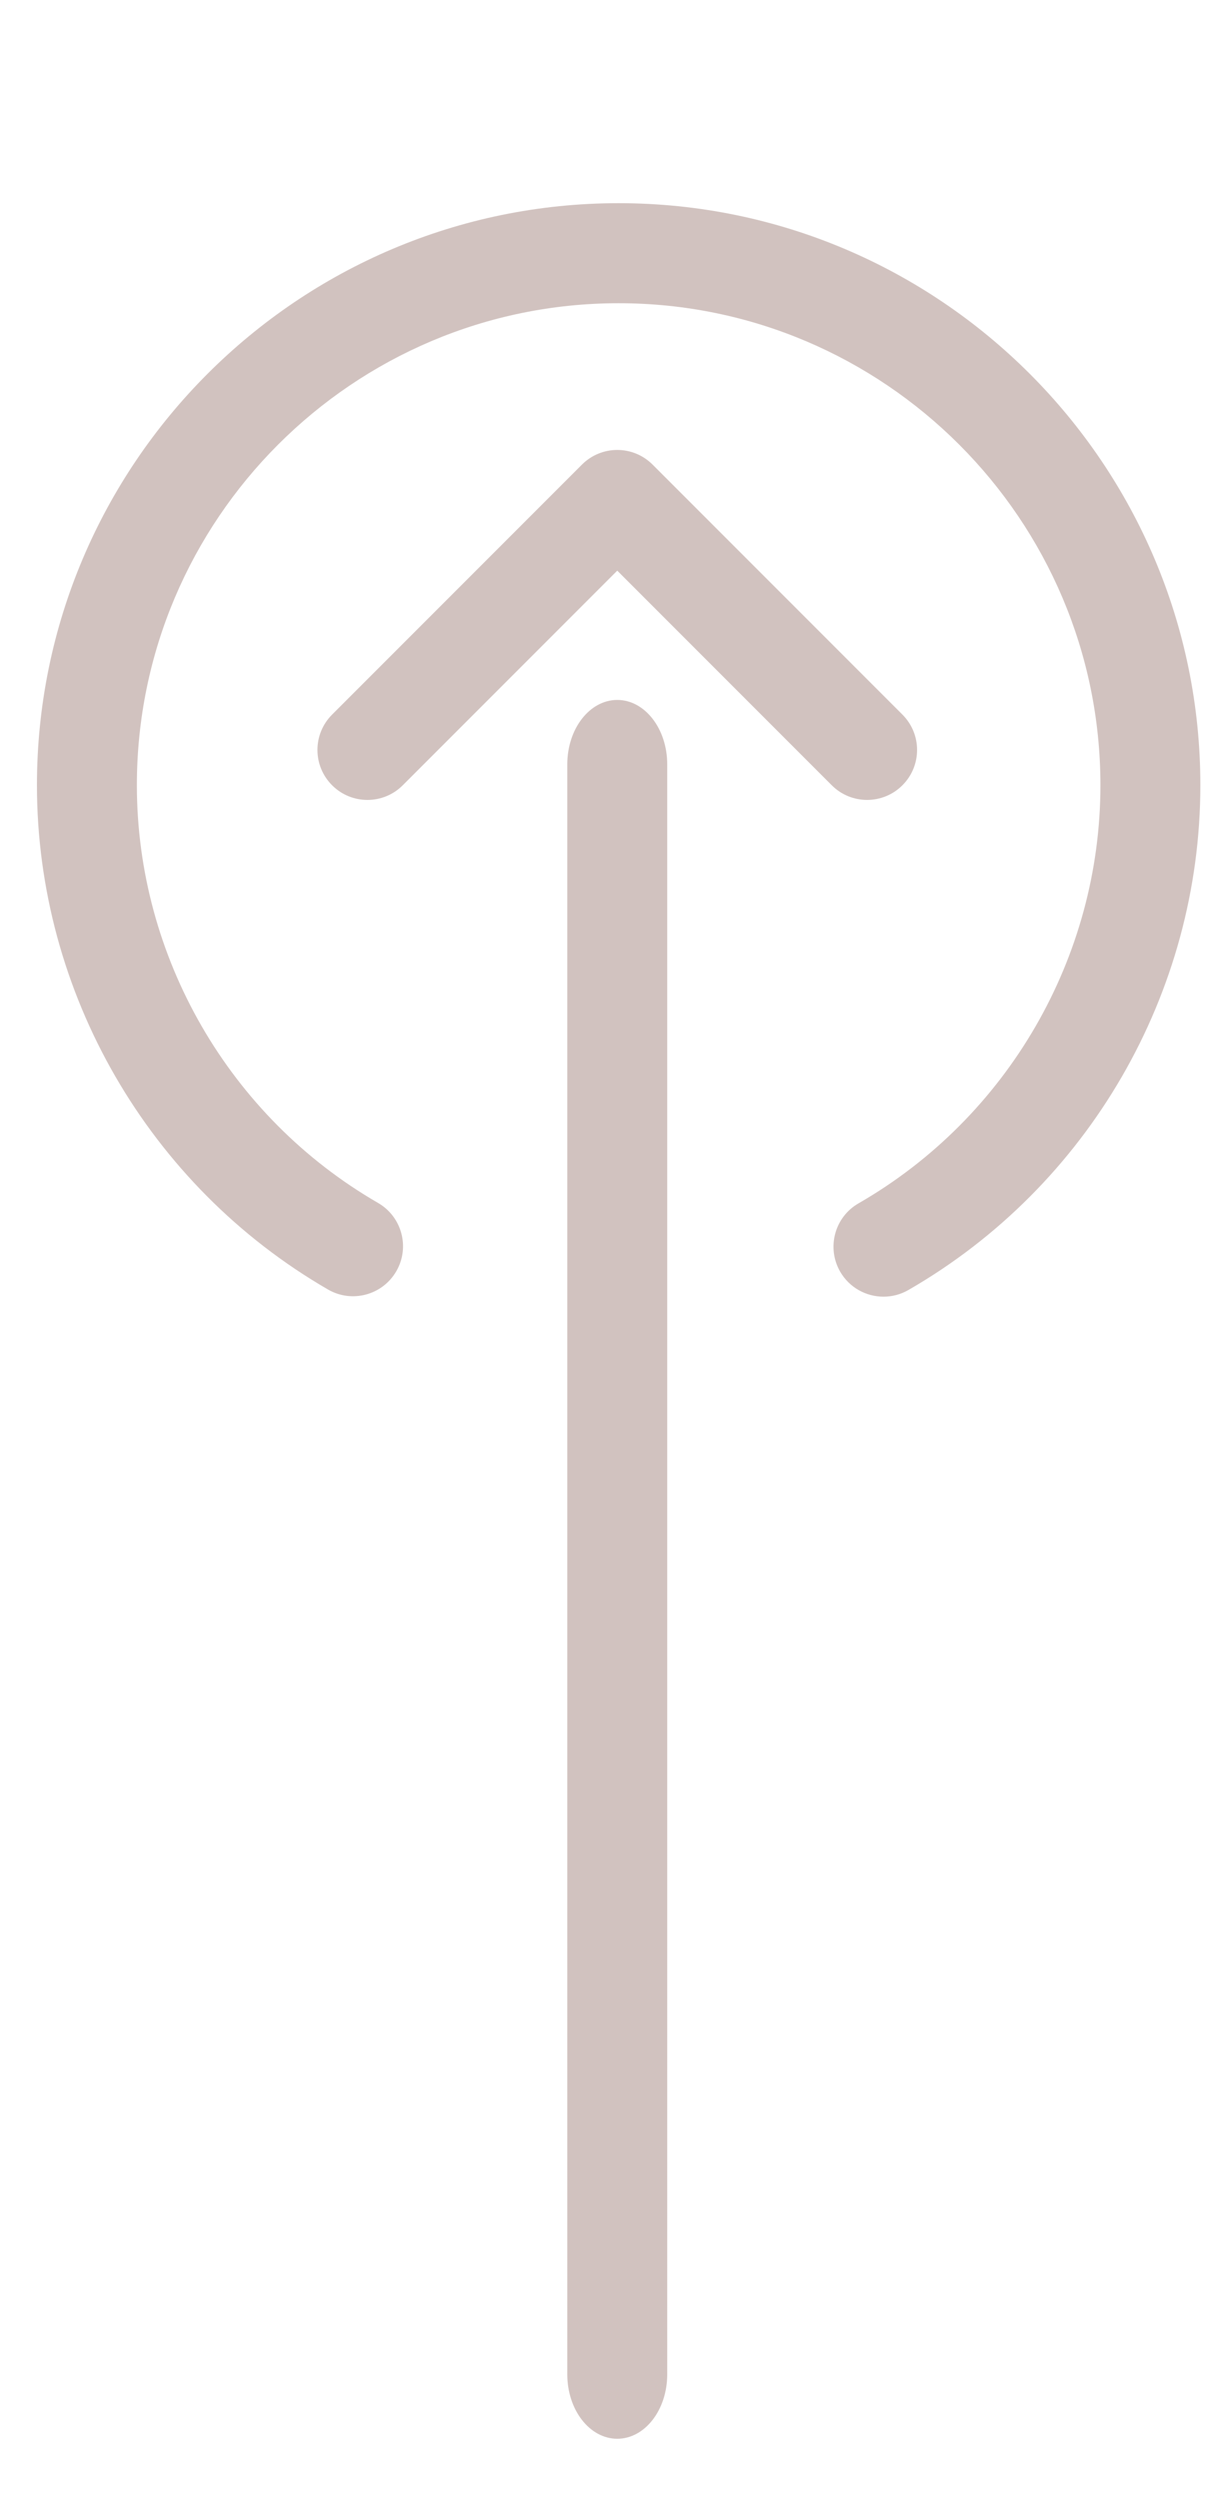 <?xml version="1.0" encoding="utf-8"?>
<!-- Generator: Adobe Illustrator 16.0.0, SVG Export Plug-In . SVG Version: 6.00 Build 0)  -->
<!DOCTYPE svg PUBLIC "-//W3C//DTD SVG 1.1//EN" "http://www.w3.org/Graphics/SVG/1.1/DTD/svg11.dtd">
<svg version="1.1" xmlns="http://www.w3.org/2000/svg" xmlns:xlink="http://www.w3.org/1999/xlink" x="0px" y="0px" width="249px"
	 height="512px" viewBox="129.5 0 249 512" enable-background="new 129.5 0 249 512" xml:space="preserve">
<g id="top_arrow" display="none">
	<g id="Layer_168" display="inline">
		<g>
			<path fill="#80716F" d="M256,499.5c-5.652,0-10.24-5.896-10.24-13.19V156.551c0-7.294,4.588-13.191,10.24-13.191
				s10.24,5.896,10.24,13.191V486.31C266.24,493.604,261.652,499.5,256,499.5z"/>
		</g>
	</g>
	<g id="Layer_167" display="inline">
		<g>
			<path fill="#80716F" d="M307.2,163.84c-2.622,0-5.243-1.003-7.239-3L256,116.879l-43.96,43.96
				c-4.004,4.004-10.476,4.004-14.479,0c-4.004-4.004-4.004-10.476,0-14.479l51.2-51.2c4.004-4.004,10.476-4.004,14.48,0
				l51.199,51.2c4.004,4.004,4.004,10.476,0,14.479C312.443,162.836,309.821,163.84,307.2,163.84L307.2,163.84z"/>
		</g>
	</g>
	<g id="Layer_169" display="inline">
		<g>
			<path fill="#80716F" d="M310.271,265.584c-3.543,0-6.994-1.843-8.888-5.129c-2.815-4.906-1.137-11.172,3.769-13.988
				c30.576-17.593,49.571-50.412,49.571-85.637c0-54.426-44.288-98.724-98.734-98.724c-54.446,0-98.734,44.288-98.734,98.724
				c0,35.164,18.944,67.953,49.428,85.555c4.895,2.826,6.574,9.103,3.738,13.988c-2.836,4.904-9.104,6.574-13.988,3.747
				c-36.792-21.268-59.658-60.846-59.658-103.301c0-65.73,53.473-119.204,119.214-119.204s119.214,53.474,119.214,119.204
				c0,42.537-22.928,82.155-59.843,103.403C313.754,265.145,312.003,265.584,310.271,265.584L310.271,265.584z"/>
		</g>
	</g>
</g>
<g id="top_arrow_copy">
	<g id="Layer_168_1_">
		<g>
			<path fill="#D1C2BF" d="M256,499.5c-5.652,0-10.24-5.896-10.24-13.19V156.551c0-7.294,4.588-13.191,10.24-13.191
				s10.24,5.896,10.24,13.191V486.31C266.24,493.604,261.652,499.5,256,499.5z"/>
		</g>
	</g>
	<g id="Layer_167_1_">
		<g>
			<path fill="#D1C2BF" d="M307.2,163.84c-2.622,0-5.243-1.003-7.239-3L256,116.879l-43.96,43.96
				c-4.004,4.004-10.476,4.004-14.479,0c-4.004-4.004-4.004-10.476,0-14.479l51.2-51.2c4.004-4.004,10.476-4.004,14.48,0
				l51.199,51.2c4.004,4.004,4.004,10.476,0,14.479C312.443,162.836,309.821,163.84,307.2,163.84L307.2,163.84z"/>
		</g>
	</g>
	<g id="Layer_169_1_">
		<g>
			<path fill="#D1C2BF" d="M310.567,265.584c-3.543,0-6.994-1.843-8.888-5.129c-2.815-4.906-1.137-11.172,3.769-13.988
				c30.576-17.593,49.571-50.412,49.571-85.637c0-54.426-44.288-98.724-98.734-98.724c-54.446,0-98.733,44.288-98.733,98.724
				c0,35.164,18.944,67.953,49.428,85.555c4.895,2.826,6.574,9.103,3.738,13.988c-2.836,4.904-9.104,6.574-13.988,3.747
				c-36.792-21.268-59.658-60.846-59.658-103.301c0-65.73,53.473-119.204,119.213-119.204c65.741,0,119.215,53.474,119.215,119.204
				c0,42.537-22.928,82.155-59.843,103.403C314.05,265.145,312.299,265.584,310.567,265.584L310.567,265.584z"/>
		</g>
	</g>
</g>
<g id="top_arrow_copy_2" display="none">
	<g id="Layer_168_2_" display="inline">
		<g>
			<path fill="#65878C" d="M256,499.5c-5.652,0-10.24-5.896-10.24-13.19V156.551c0-7.294,4.588-13.191,10.24-13.191
				s10.24,5.896,10.24,13.191V486.31C266.24,493.604,261.652,499.5,256,499.5z"/>
		</g>
	</g>
	<g id="Layer_167_2_" display="inline">
		<g>
			<path fill="#65878C" d="M307.2,163.84c-2.622,0-5.243-1.003-7.239-3L256,116.879l-43.96,43.96
				c-4.004,4.004-10.476,4.004-14.479,0c-4.004-4.004-4.004-10.476,0-14.479l51.2-51.2c4.004-4.004,10.476-4.004,14.48,0
				l51.199,51.2c4.004,4.004,4.004,10.476,0,14.479C312.443,162.836,309.821,163.84,307.2,163.84L307.2,163.84z"/>
		</g>
	</g>
	<g id="Layer_169_2_" display="inline">
		<g>
			<path fill="#65878C" d="M310.567,265.584c-3.543,0-6.994-1.843-8.888-5.129c-2.815-4.906-1.137-11.172,3.769-13.988
				c30.576-17.593,49.571-50.412,49.571-85.637c0-54.426-44.288-98.724-98.734-98.724c-54.446,0-98.733,44.288-98.733,98.724
				c0,35.164,18.944,67.953,49.428,85.555c4.895,2.826,6.574,9.103,3.738,13.988c-2.836,4.904-9.104,6.574-13.988,3.747
				c-36.792-21.268-59.658-60.846-59.658-103.301c0-65.73,53.473-119.204,119.213-119.204c65.741,0,119.215,53.474,119.215,119.204
				c0,42.537-22.928,82.155-59.843,103.403C314.05,265.145,312.299,265.584,310.567,265.584L310.567,265.584z"/>
		</g>
	</g>
</g>
<g id="top_arrow_copy_3" display="none">
	<g id="Layer_168_3_" display="inline">
		<g>
			<path fill="#735665" d="M256,499.5c-5.652,0-10.24-5.896-10.24-13.19V156.551c0-7.294,4.588-13.191,10.24-13.191
				s10.24,5.896,10.24,13.191V486.31C266.24,493.604,261.652,499.5,256,499.5z"/>
		</g>
	</g>
	<g id="Layer_167_3_" display="inline">
		<g>
			<path fill="#735665" d="M307.2,163.84c-2.622,0-5.243-1.003-7.239-3L256,116.879l-43.96,43.96
				c-4.004,4.004-10.476,4.004-14.479,0c-4.004-4.004-4.004-10.476,0-14.479l51.2-51.2c4.004-4.004,10.476-4.004,14.48,0
				l51.199,51.2c4.004,4.004,4.004,10.476,0,14.479C312.443,162.836,309.821,163.84,307.2,163.84L307.2,163.84z"/>
		</g>
	</g>
	<g id="Layer_169_3_" display="inline">
		<g>
			<path fill="#735665" d="M310.567,265.584c-3.543,0-6.994-1.843-8.888-5.129c-2.815-4.906-1.137-11.172,3.769-13.988
				c30.576-17.593,49.571-50.412,49.571-85.637c0-54.426-44.288-98.724-98.734-98.724c-54.446,0-98.733,44.288-98.733,98.724
				c0,35.164,18.944,67.953,49.428,85.555c4.895,2.826,6.574,9.103,3.738,13.988c-2.836,4.904-9.104,6.574-13.988,3.747
				c-36.792-21.268-59.658-60.846-59.658-103.301c0-65.73,53.473-119.204,119.213-119.204c65.741,0,119.215,53.474,119.215,119.204
				c0,42.537-22.928,82.155-59.843,103.403C314.05,265.145,312.299,265.584,310.567,265.584L310.567,265.584z"/>
		</g>
	</g>
</g>
<g id="top_arrow_copy_4" display="none">
	<g id="Layer_168_4_" display="inline">
		<g>
			<path fill="#8C8657" d="M256,499.5c-5.652,0-10.24-5.896-10.24-13.19V156.551c0-7.294,4.588-13.191,10.24-13.191
				s10.24,5.896,10.24,13.191V486.31C266.24,493.604,261.652,499.5,256,499.5z"/>
		</g>
	</g>
	<g id="Layer_167_4_" display="inline">
		<g>
			<path fill="#8C8657" d="M307.2,163.84c-2.622,0-5.243-1.003-7.239-3L256,116.879l-43.96,43.96
				c-4.004,4.004-10.476,4.004-14.479,0c-4.004-4.004-4.004-10.476,0-14.479l51.2-51.2c4.004-4.004,10.476-4.004,14.48,0
				l51.199,51.2c4.004,4.004,4.004,10.476,0,14.479C312.443,162.836,309.821,163.84,307.2,163.84L307.2,163.84z"/>
		</g>
	</g>
	<g id="Layer_169_4_" display="inline">
		<g>
			<path fill="#8C8657" d="M310.567,265.584c-3.543,0-6.994-1.843-8.888-5.129c-2.815-4.906-1.137-11.172,3.769-13.988
				c30.576-17.593,49.571-50.412,49.571-85.637c0-54.426-44.288-98.724-98.734-98.724c-54.446,0-98.733,44.288-98.733,98.724
				c0,35.164,18.944,67.953,49.428,85.555c4.895,2.826,6.574,9.103,3.738,13.988c-2.836,4.904-9.104,6.574-13.988,3.747
				c-36.792-21.268-59.658-60.846-59.658-103.301c0-65.73,53.473-119.204,119.213-119.204c65.741,0,119.215,53.474,119.215,119.204
				c0,42.537-22.928,82.155-59.843,103.403C314.05,265.145,312.299,265.584,310.567,265.584L310.567,265.584z"/>
		</g>
	</g>
</g>
<g id="top_arrow_copy_5" display="none">
	<g id="Layer_168_5_" display="inline">
		<g>
			<path fill="#567356" d="M256,499.5c-5.652,0-10.24-5.896-10.24-13.19V156.551c0-7.294,4.588-13.191,10.24-13.191
				s10.24,5.896,10.24,13.191V486.31C266.24,493.604,261.652,499.5,256,499.5z"/>
		</g>
	</g>
	<g id="Layer_167_5_" display="inline">
		<g>
			<path fill="#567356" d="M307.2,163.84c-2.622,0-5.243-1.003-7.239-3L256,116.879l-43.96,43.96
				c-4.004,4.004-10.476,4.004-14.479,0c-4.004-4.004-4.004-10.476,0-14.479l51.2-51.2c4.004-4.004,10.476-4.004,14.48,0
				l51.199,51.2c4.004,4.004,4.004,10.476,0,14.479C312.443,162.836,309.821,163.84,307.2,163.84L307.2,163.84z"/>
		</g>
	</g>
	<g id="Layer_169_5_" display="inline">
		<g>
			<path fill="#567356" d="M310.567,265.584c-3.543,0-6.994-1.843-8.888-5.129c-2.815-4.906-1.137-11.172,3.769-13.988
				c30.576-17.593,49.571-50.412,49.571-85.637c0-54.426-44.288-98.724-98.734-98.724c-54.446,0-98.733,44.288-98.733,98.724
				c0,35.164,18.944,67.953,49.428,85.555c4.895,2.826,6.574,9.103,3.738,13.988c-2.836,4.904-9.104,6.574-13.988,3.747
				c-36.792-21.268-59.658-60.846-59.658-103.301c0-65.73,53.473-119.204,119.213-119.204c65.741,0,119.215,53.474,119.215,119.204
				c0,42.537-22.928,82.155-59.843,103.403C314.05,265.145,312.299,265.584,310.567,265.584L310.567,265.584z"/>
		</g>
	</g>
</g>
</svg>
